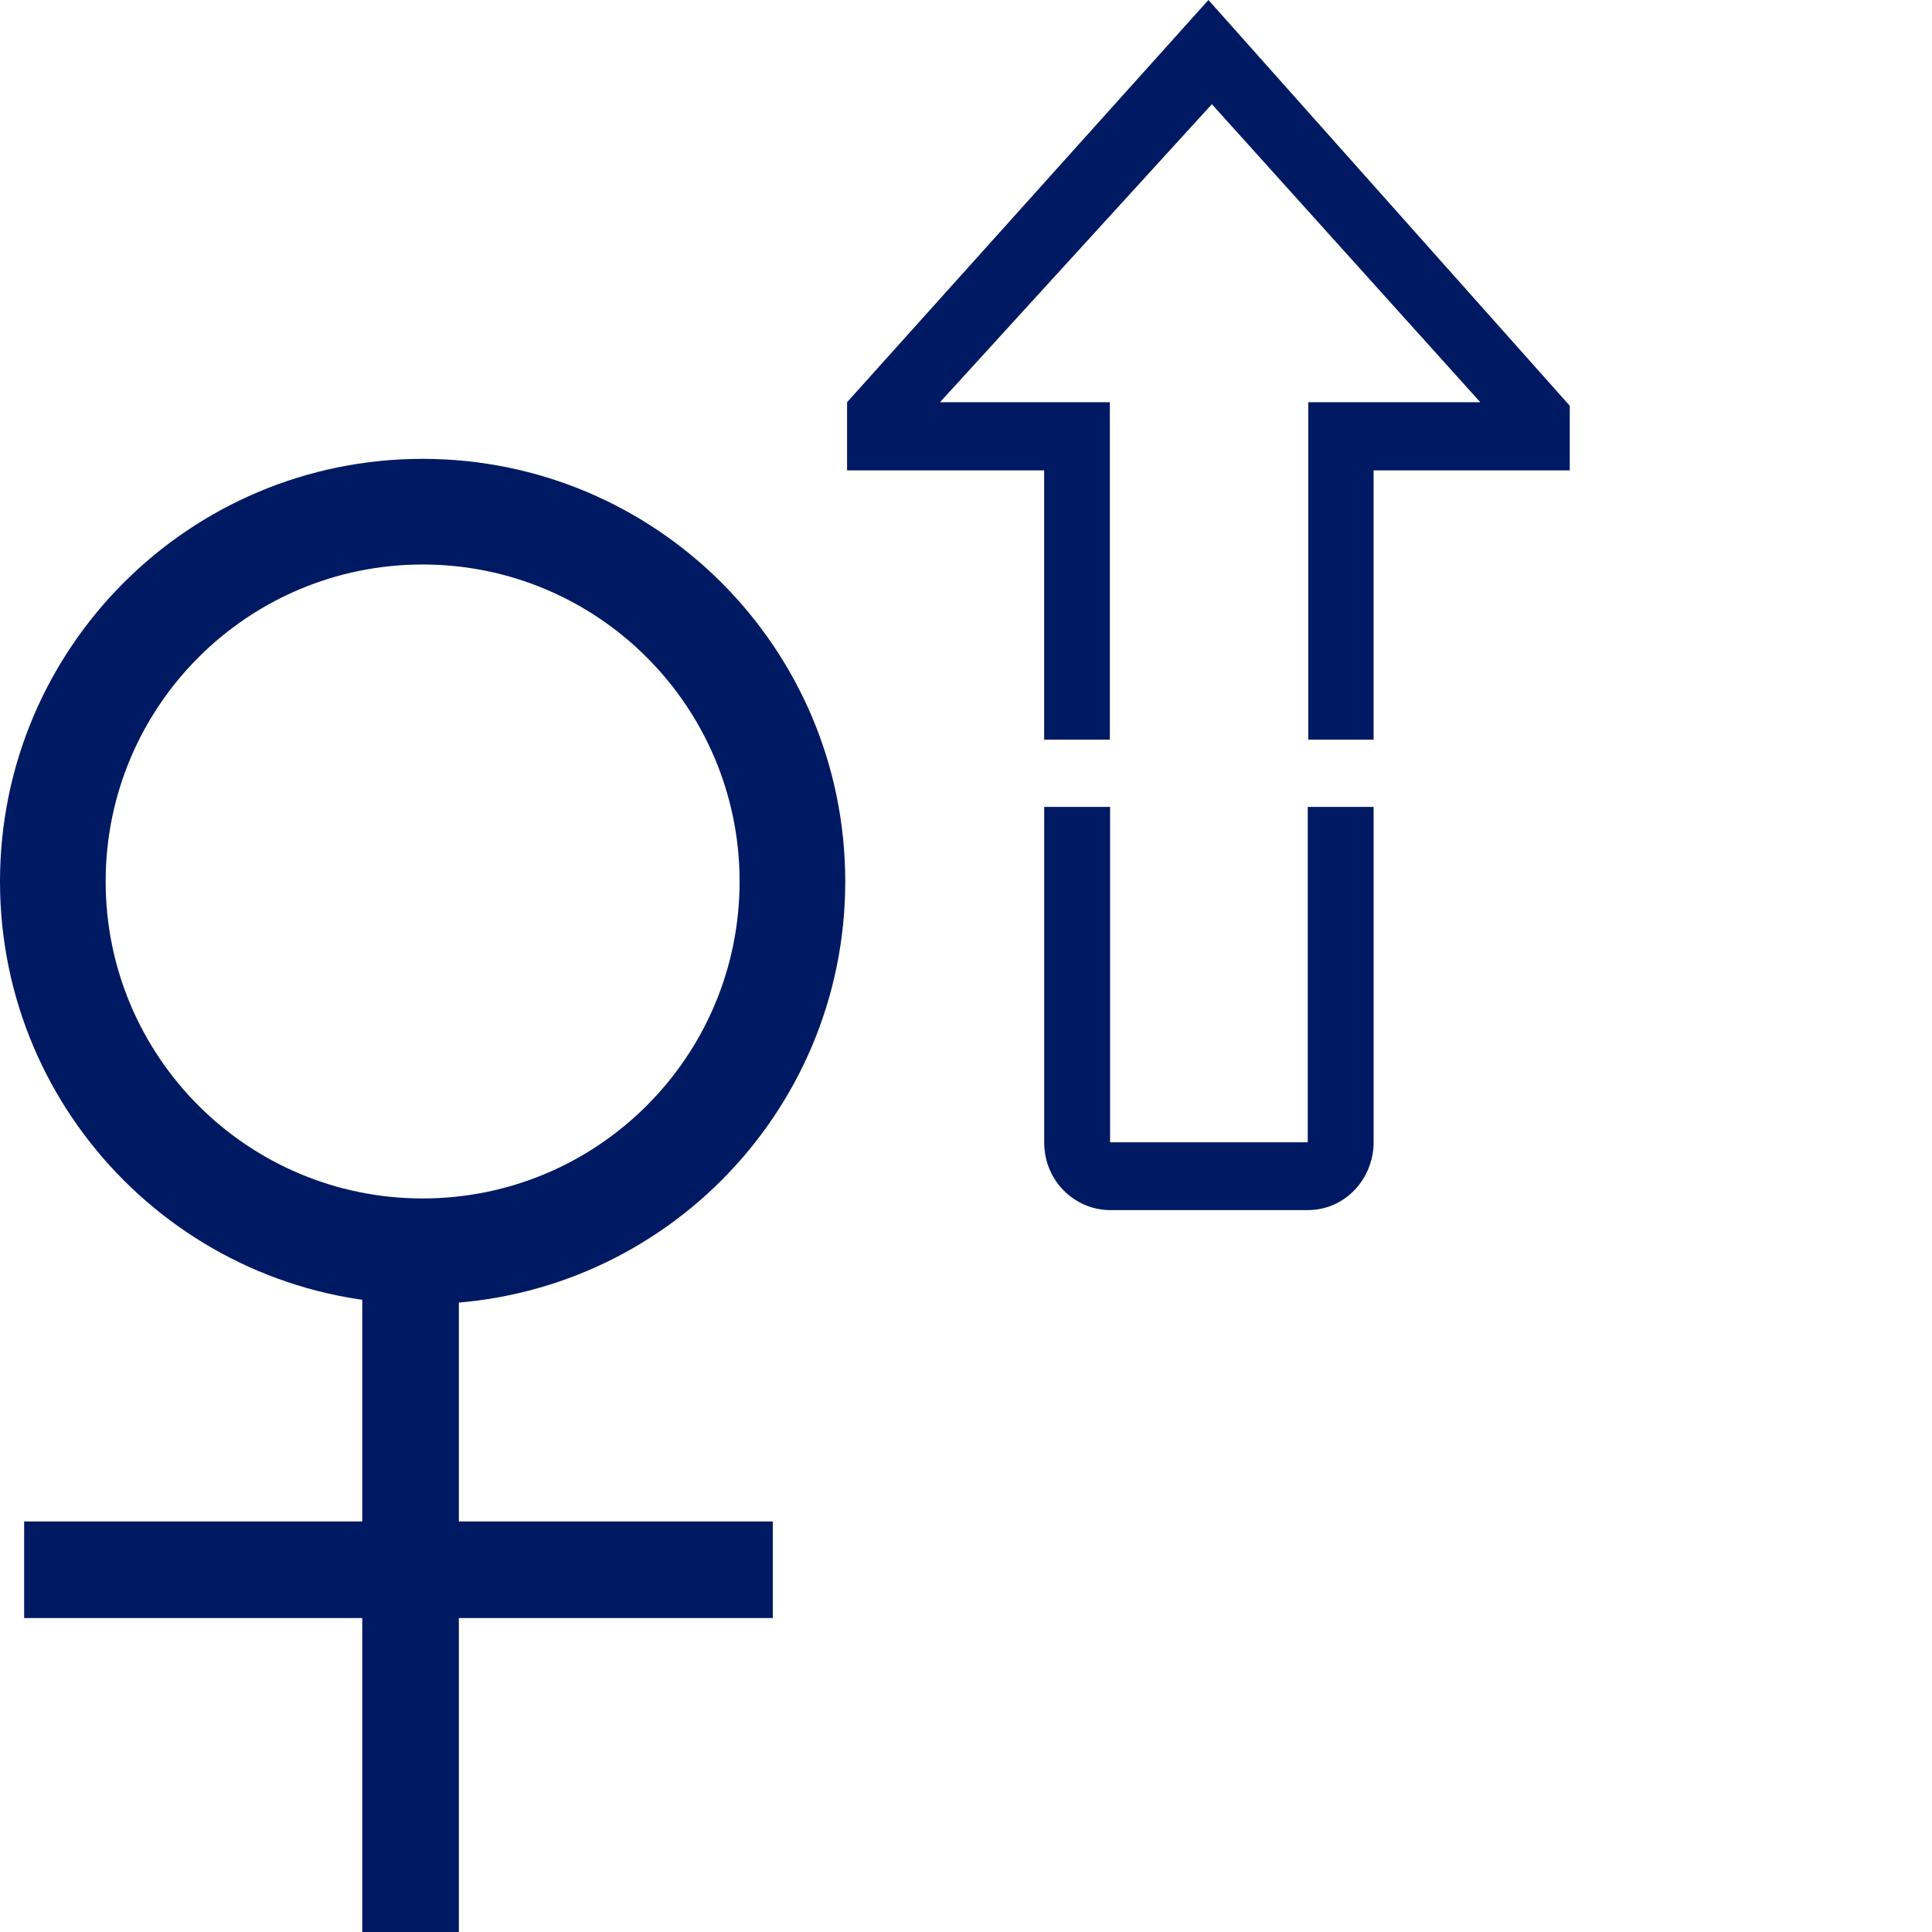 <svg width="80" height="80" viewBox="0 0 80 80" fill="none" xmlns="http://www.w3.org/2000/svg">
<path d="M54.151 36.369V47.3H45.966V33.413H43.238V47.3C43.238 48.925 44.531 50.107 45.966 50.107H54.151C55.731 50.107 56.879 48.778 56.879 47.3V33.413H54.151V36.369Z" fill="#001963"/>
<path d="M50.039 7.62939e-06L35.075 16.655V19.478H43.236V30.629H45.956V16.655H43.236H38.923L50.181 4.314L61.296 16.655H54.172V30.629H56.878V19.478H65V16.801L50.039 7.62939e-06Z" fill="#001963"/>
<path d="M17.5 19C7.834 19 0 26.834 0 36.5C0 46.166 7.834 54 17.5 54C27.166 54 35 46.166 35 36.5C35 26.834 27.166 19 17.5 19ZM17.5 49.625C10.252 49.625 4.375 43.748 4.375 36.5C4.375 29.252 10.252 23.375 17.5 23.375C24.748 23.375 30.625 29.252 30.625 36.5C30.625 43.748 24.748 49.625 17.5 49.625Z" fill="#001963"/>
<path d="M19 52H15V80H19V52Z" fill="#001963"/>
<path d="M1 63L1 67L32 67L32 63L1 63Z" fill="#001963"/>
</svg>
